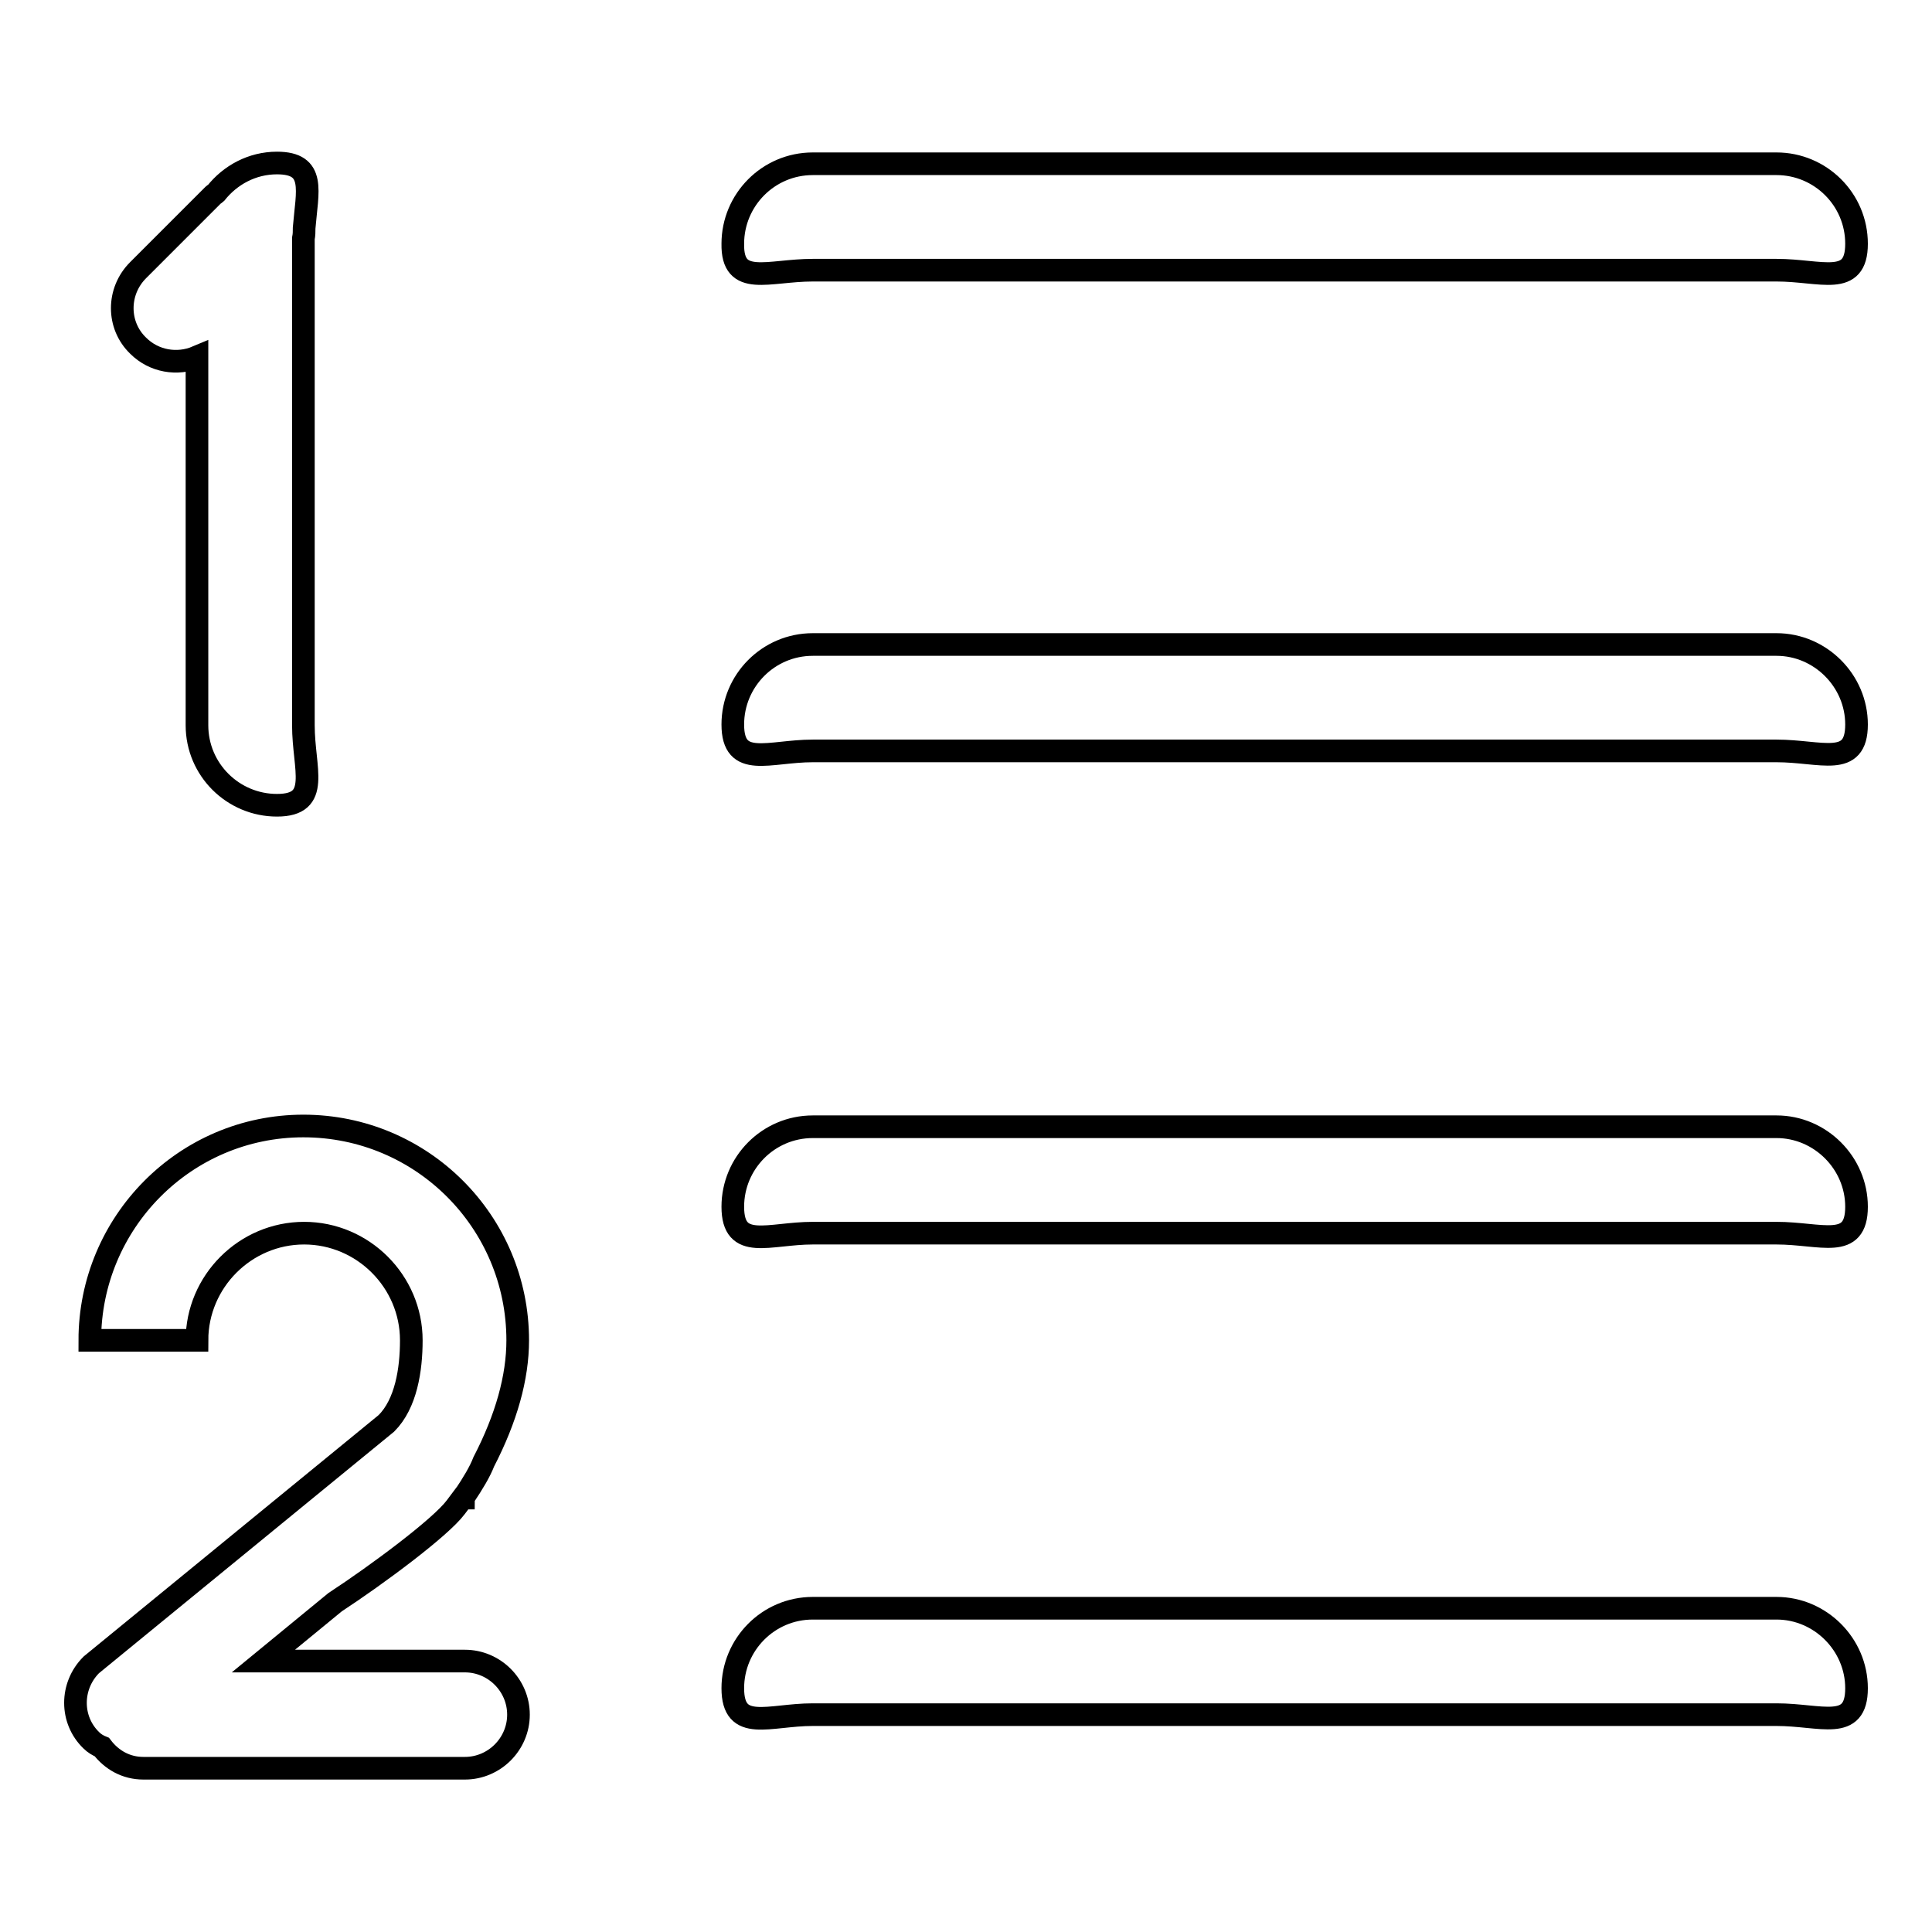 <?xml version="1.0" encoding="utf-8"?>
<!-- Svg Vector Icons : http://www.onlinewebfonts.com/icon -->
<!DOCTYPE svg PUBLIC "-//W3C//DTD SVG 1.1//EN" "http://www.w3.org/Graphics/SVG/1.1/DTD/svg11.dtd">
<svg version="1.1" xmlns="http://www.w3.org/2000/svg" xmlns:xlink="http://www.w3.org/1999/xlink" x="0px" y="0px" viewBox="0 0 256 256" enable-background="new 0 0 256 256" xml:space="preserve">
<g> <path stroke-width="3" fill-opacity="0" stroke="#000000"  d="M107.7,35.8h127.7c5.9,0,10.6,2.3,10.6-3.5c0-5.9-4.8-10.6-10.6-10.6H107.7c-5.9,0-10.6,4.8-10.6,10.6 C97,38.1,101.8,35.8,107.7,35.8z M61.5,198.3c1.2-1.8,2.1-3.3,2.6-4.6c3-5.8,4.5-11.2,4.5-16.1c0-15.7-12.7-28.4-28.4-28.4 S11.9,162,11.9,177.6h14.2c0-7.8,6.4-14.2,14.2-14.2c7.8,0,14.2,6.4,14.2,14.2c0,3.9-0.7,8.4-3.3,11l-39.1,32 c-2.8,2.8-2.8,7.3,0,10c0.4,0.4,0.9,0.7,1.4,0.9c1.3,1.7,3.2,2.8,5.5,2.8h42.6c3.9,0,7.1-3.2,7.1-7.1c0-3.9-3.2-7.1-7.1-7.1H34.9 l9.5-7.8c5.5-3.6,14-9.9,16-12.6c0.3-0.4,0.6-0.8,0.9-1.2l0.1,0C61.4,198.4,61.4,198.4,61.5,198.3z M26.1,47.3v48.8 c0,5.9,4.8,10.6,10.6,10.6c5.9,0,3.5-4.8,3.5-10.6V32.2c0-0.2,0-0.4,0-0.6c0.1-0.5,0.1-0.9,0.1-1.4c0.4-4.9,1.6-8.6-3.6-8.6 c-3.3,0-6.2,1.6-8.1,4c-0.1,0.1-0.2,0.1-0.3,0.2l-10,10c-2.8,2.8-2.8,7.3,0,10C20.4,47.9,23.5,48.4,26.1,47.3z M235.4,85.4H107.7 c-5.9,0-10.6,4.8-10.6,10.6c0,5.9,4.8,3.5,10.6,3.5h127.7c5.9,0,10.6,2.3,10.6-3.5C246,90.2,241.2,85.4,235.4,85.4z M235.4,149.3 H107.7c-5.9,0-10.6,4.8-10.6,10.6c0,5.9,4.8,3.5,10.6,3.5h127.7c5.9,0,10.6,2.3,10.6-3.5C246,154.1,241.2,149.3,235.4,149.3z  M235.4,213.1H107.7c-5.9,0-10.6,4.8-10.6,10.6c0,5.9,4.8,3.5,10.6,3.5h127.7c5.9,0,10.6,2.3,10.6-3.5 C246,217.9,241.2,213.1,235.4,213.1z"/></g>
</svg>